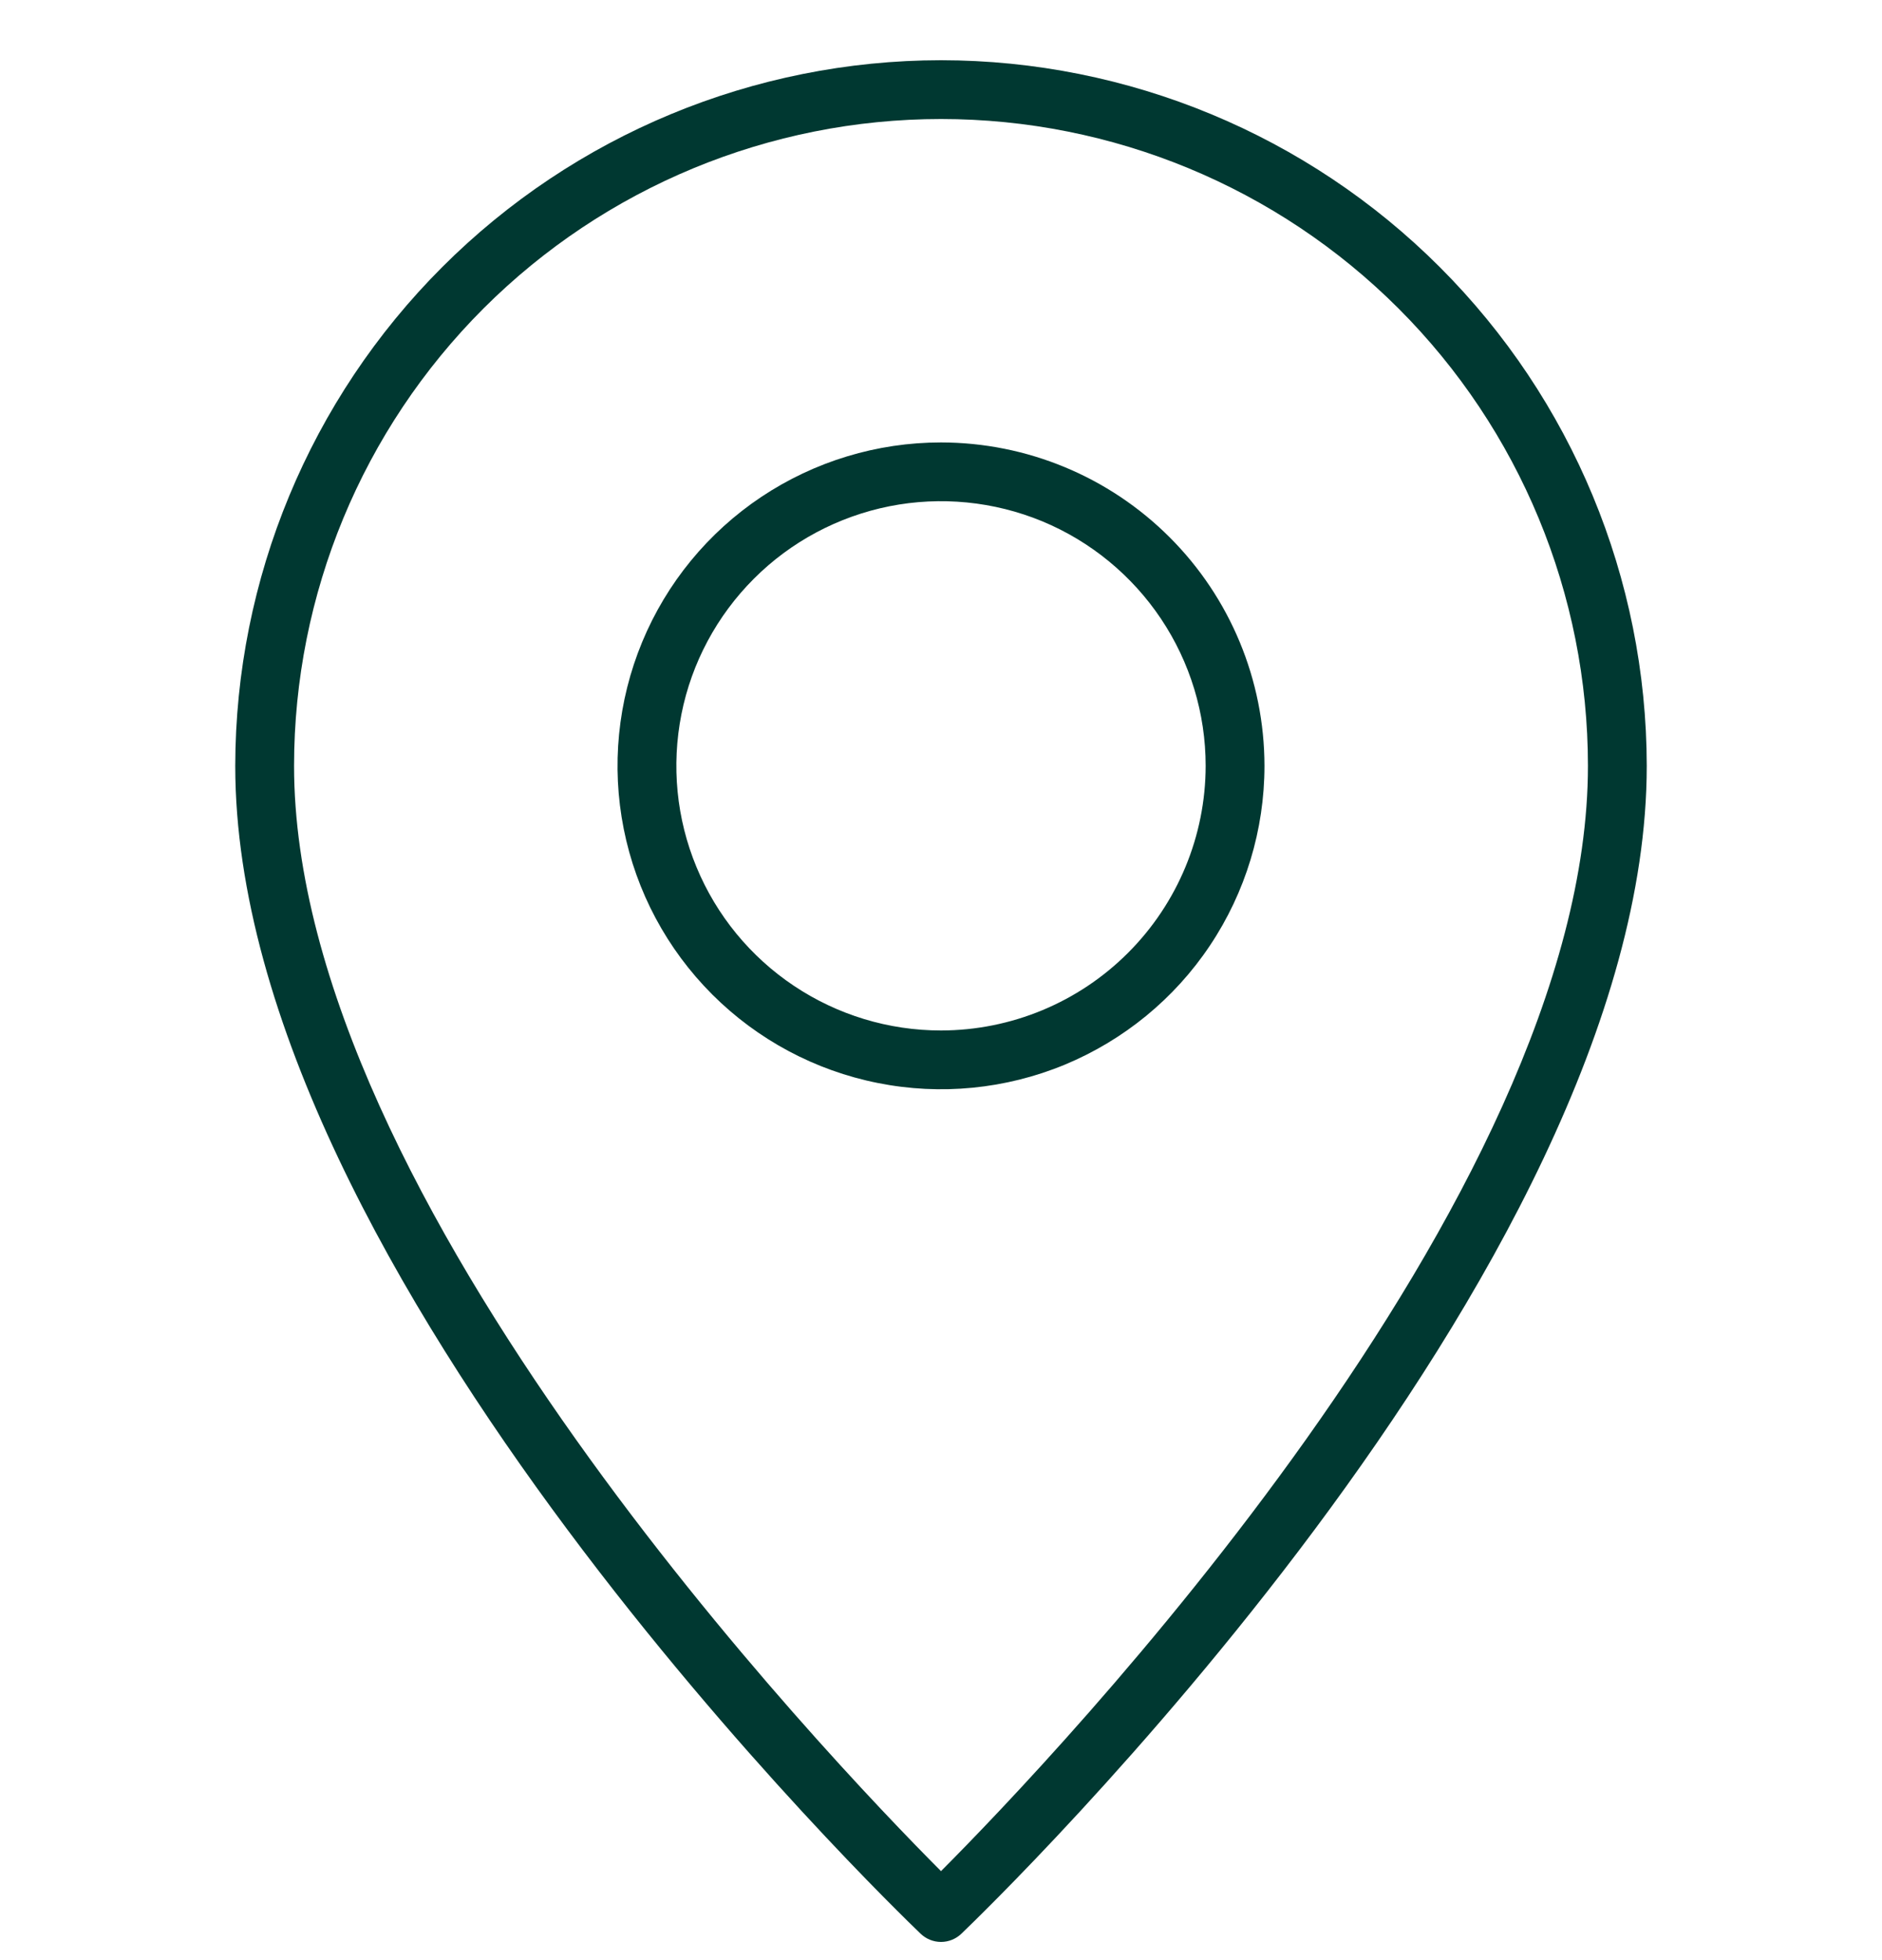 <svg xmlns="http://www.w3.org/2000/svg" width="24" height="25" viewBox="0 0 24 25" fill="none">
  <g clip-path="url(#clip0_332_895)">
    <path d="M12 5.643C11.184 5.643 10.387 5.885 9.708 6.338C9.03 6.791 8.501 7.435 8.189 8.189C7.877 8.943 7.795 9.772 7.954 10.572C8.113 11.373 8.506 12.107 9.083 12.684C9.66 13.261 10.395 13.654 11.195 13.813C11.995 13.973 12.825 13.891 13.579 13.579C14.332 13.266 14.977 12.738 15.43 12.059C15.883 11.381 16.125 10.583 16.125 9.768C16.124 8.674 15.689 7.625 14.915 6.852C14.142 6.079 13.094 5.644 12 5.643ZM12 13.143C11.332 13.143 10.68 12.945 10.125 12.574C9.57 12.203 9.137 11.676 8.882 11.059C8.626 10.442 8.56 9.764 8.69 9.109C8.82 8.454 9.142 7.853 9.614 7.381C10.085 6.909 10.687 6.588 11.342 6.457C11.996 6.327 12.675 6.394 13.292 6.649C13.908 6.905 14.435 7.338 14.806 7.893C15.177 8.448 15.375 9.1 15.375 9.768C15.374 10.662 15.018 11.52 14.385 12.153C13.753 12.786 12.895 13.142 12 13.143Z" fill="#003831"/>
    <path d="M12 0.768C9.614 0.77 7.326 1.719 5.639 3.407C3.952 5.094 3.003 7.381 3 9.768C3 16.229 11.384 24.322 11.741 24.664C11.81 24.73 11.903 24.768 12 24.768C12.097 24.768 12.19 24.73 12.259 24.664C12.616 24.322 21 16.229 21 9.768C20.997 7.381 20.048 5.094 18.361 3.407C16.674 1.719 14.386 0.77 12 0.768ZM12 23.865C10.573 22.433 3.75 15.297 3.75 9.768C3.75 7.58 4.619 5.481 6.166 3.934C7.714 2.387 9.812 1.518 12 1.518C14.188 1.518 16.287 2.387 17.834 3.934C19.381 5.481 20.25 7.58 20.25 9.768C20.25 15.294 13.427 22.433 12 23.865Z" fill="#003831"/>
  </g>
  <defs>
    <clipPath id="clip0_332_895">
      <rect width="24" height="24" fill="white" transform="translate(0 0.768)"/>
    </clipPath>
  </defs>
</svg>